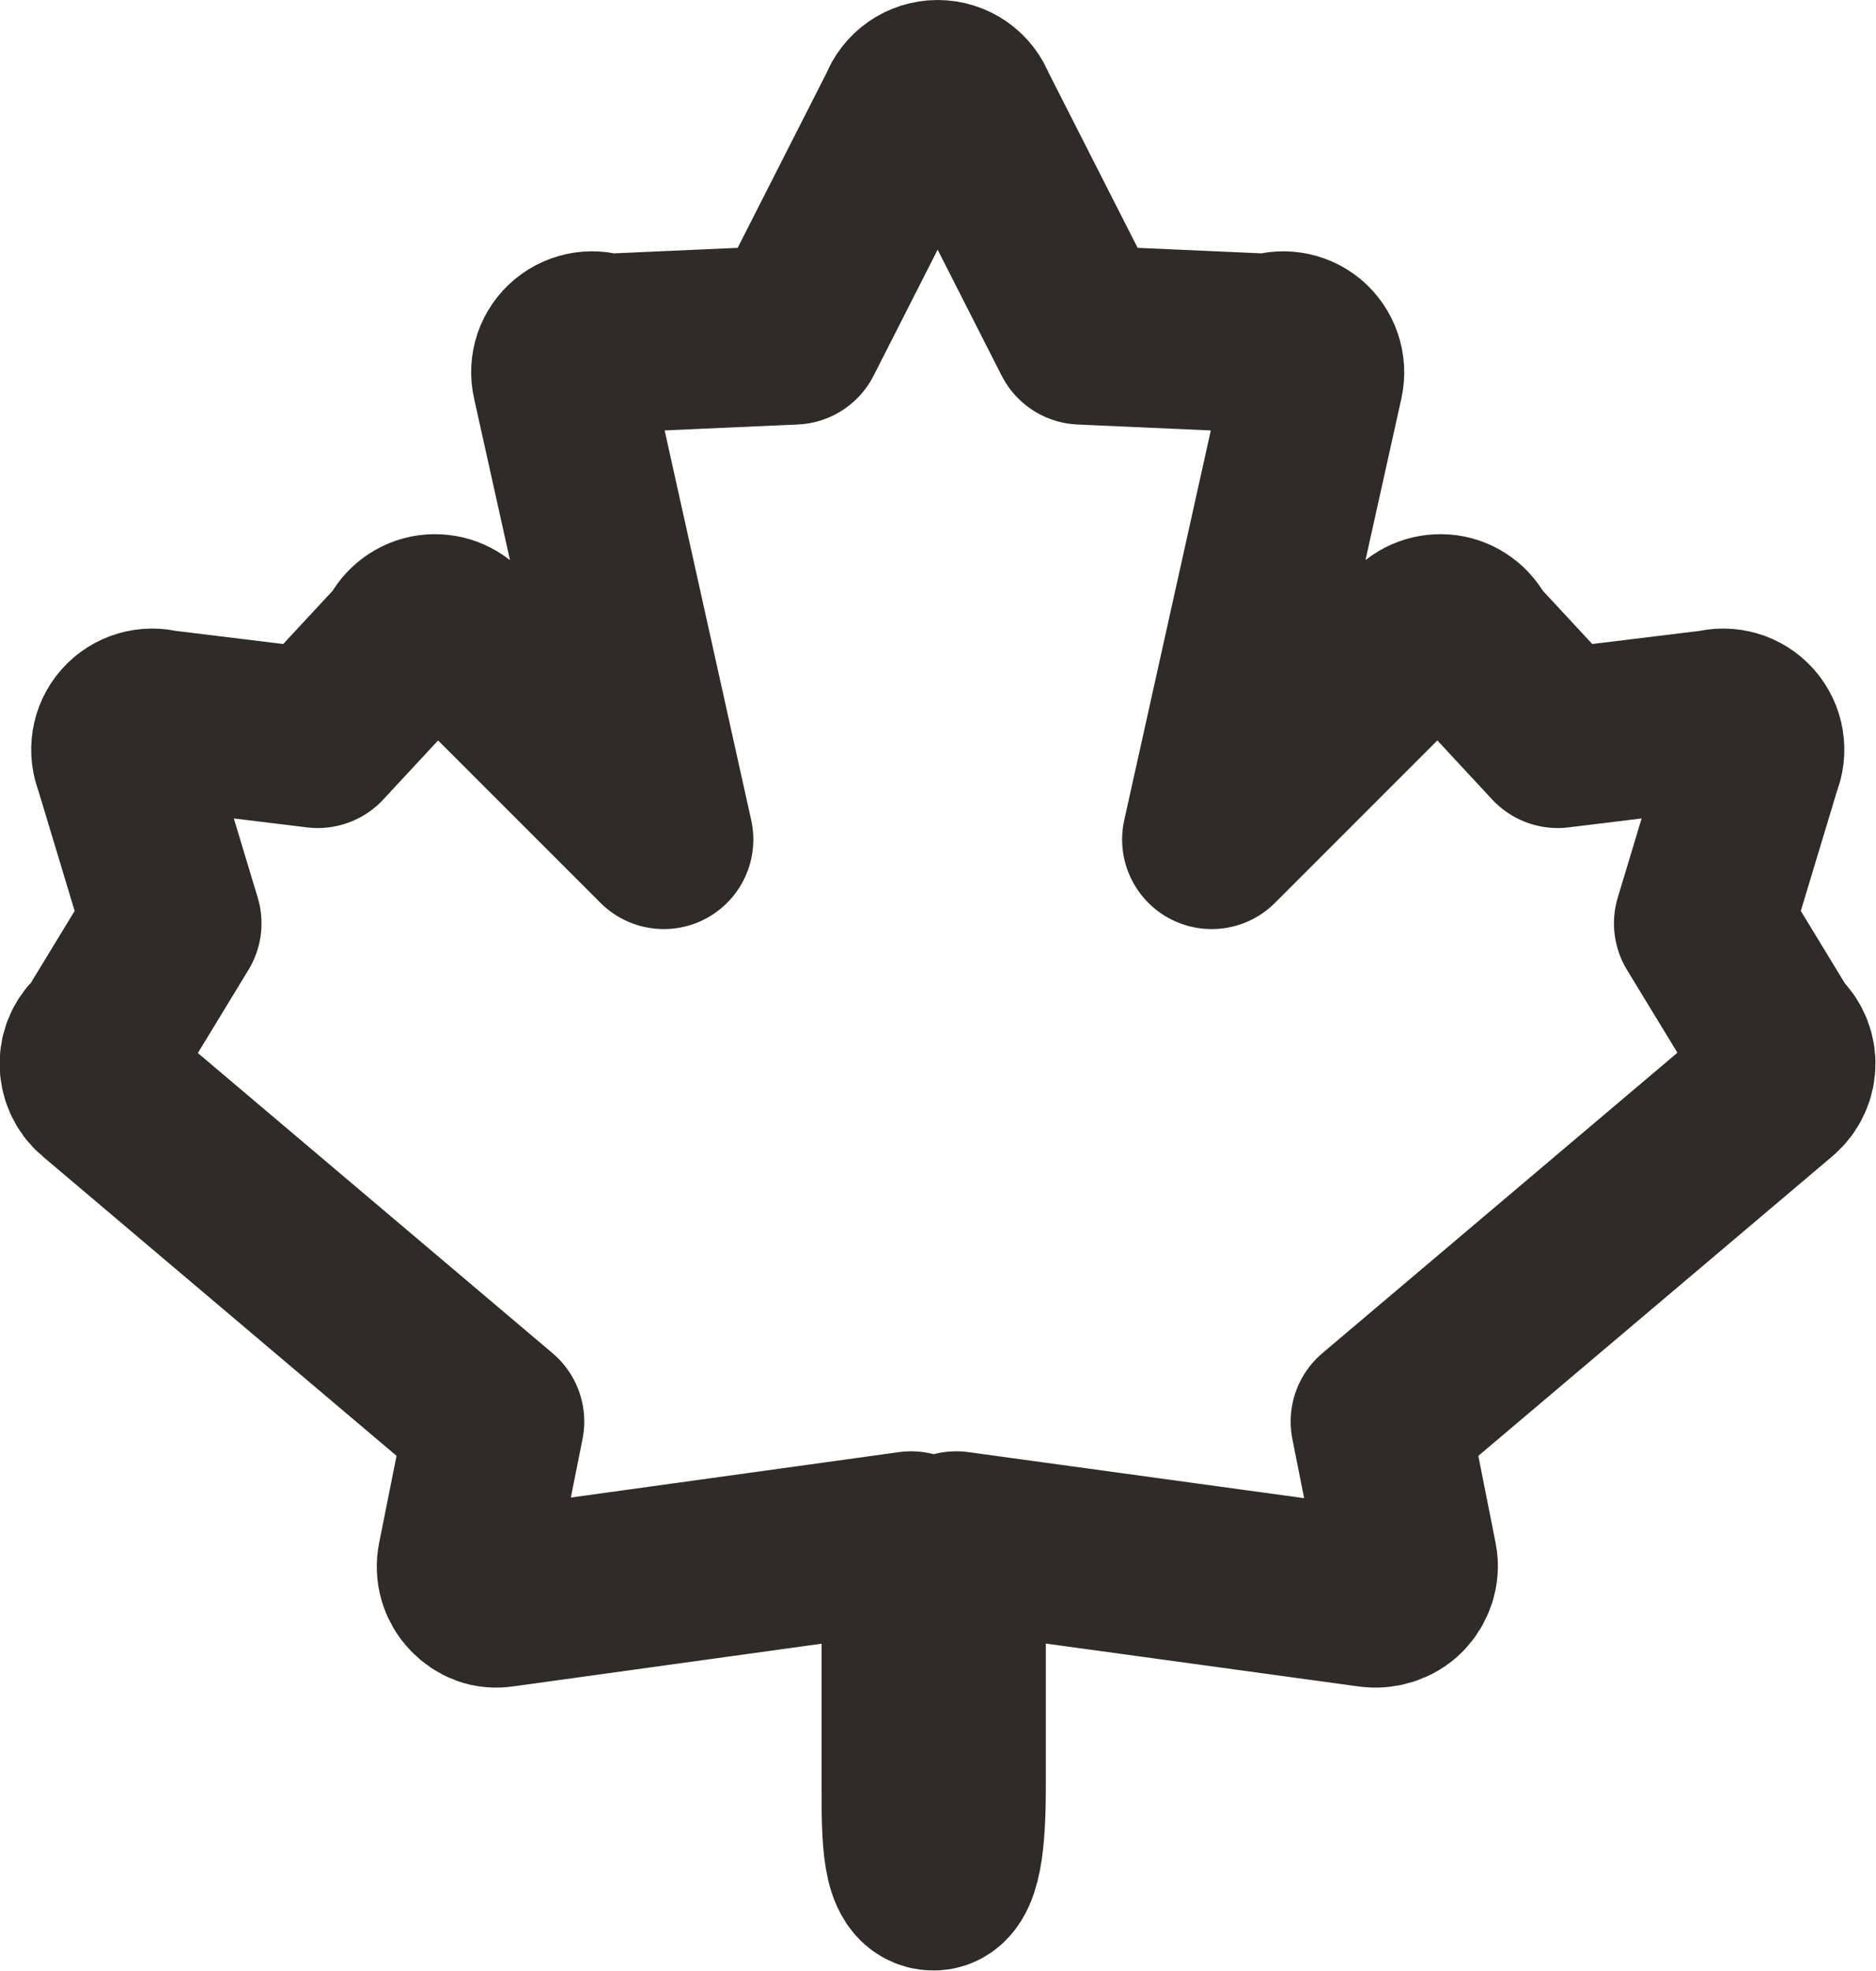 <?xml version="1.0" encoding="UTF-8"?>
<svg id="Layer_2" xmlns="http://www.w3.org/2000/svg" viewBox="0 0 104.74 110">
  <defs>
    <style>
      .cls-1 {
        fill: none;
        stroke: #2f2b28;
        stroke-linecap: round;
        stroke-linejoin: round;
        stroke-width: 10px;
      }
    </style>
  </defs>
  <g id="Layer_2-2" data-name="Layer_2">
    <path class="cls-1" d="M99.03,57.98l-3.92-6.44,2.72-9.01c.27-.62.15-1.34-.3-1.85-.45-.51-1.15-.71-1.8-.53l-8.76,1.07-4.92-5.3c-.22-.55-.7-.95-1.28-1.07-.58-.11-1.18.06-1.59.48l-11.53,11.53,5.71-25.7c.14-.64-.09-1.31-.59-1.73-.51-.42-1.21-.52-1.81-.26l-10.58-.47-6.38-12.55c-.25-.69-.91-1.15-1.65-1.15s-1.4.46-1.65,1.15l-6.38,12.55-10.57.47c-.61-.26-1.3-.16-1.81.26s-.74,1.09-.59,1.73l5.71,25.7-11.53-11.53c-.42-.42-1.01-.59-1.59-.48-.58.12-1.06.52-1.28,1.07l-4.92,5.3-8.76-1.07c-.65-.18-1.35.02-1.8.53-.45.51-.56,1.23-.3,1.85l2.72,9.01-3.92,6.44c-.43.32-.69.82-.7,1.35s.21,1.05.62,1.39l22.02,18.63-1.55,7.76c-.11.57.06,1.15.46,1.56.4.41.87.6,1.44.51l22.9-3.17v13.71c0,2.91.02,5.27,1.26,5.27,1.05,0,1.26-2.37,1.26-5.27v-13.71l23.12,3.17c.57.09,1.2-.1,1.6-.51.4-.41.6-1,.49-1.56l-1.54-7.76,22.02-18.63c.41-.35.64-.86.63-1.39-.01-.53-.27-1.03-.7-1.35Z"/>
  </g>
</svg>